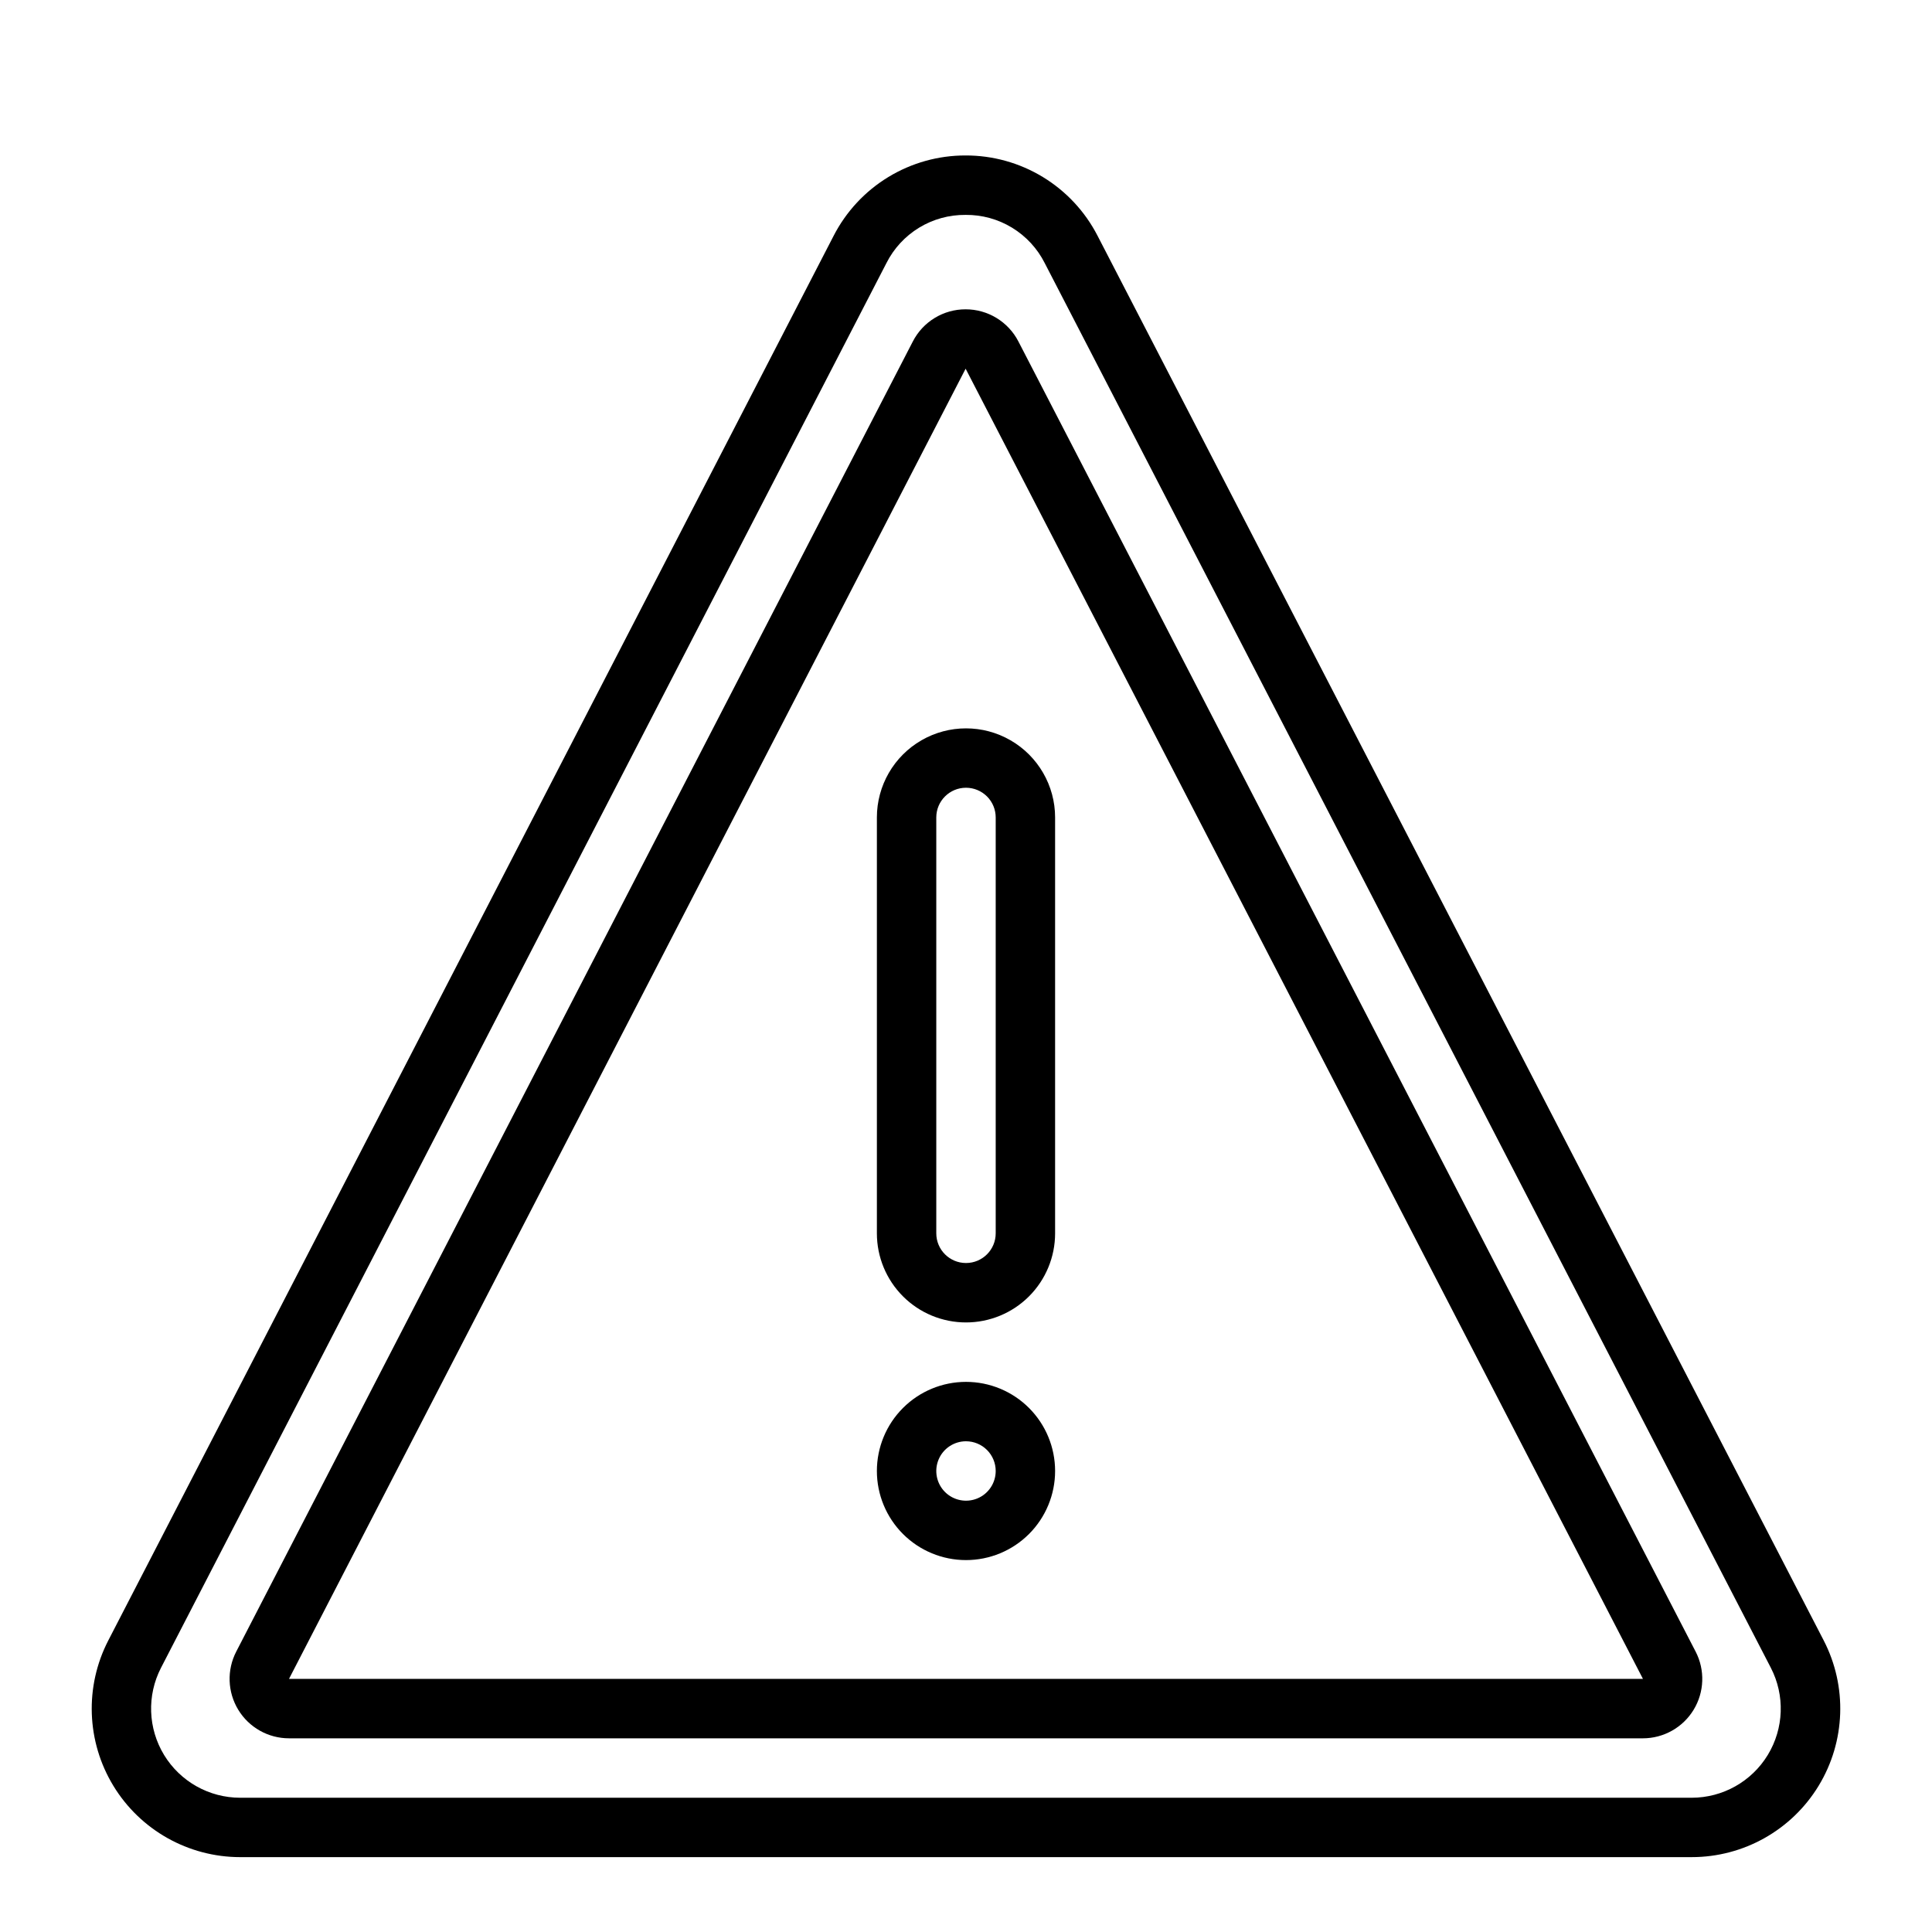 <?xml version="1.0" encoding="UTF-8"?>
<!-- Uploaded to: SVG Repo, www.svgrepo.com, Generator: SVG Repo Mixer Tools -->
<svg fill="#000000" width="800px" height="800px" version="1.1" viewBox="144 144 512 512" xmlns="http://www.w3.org/2000/svg">
 <g>
  <path d="m400 494.46c-6.266 0-12.273-2.484-16.699-6.914-4.43-4.43-6.918-10.438-6.918-16.699v-110.21c0-8.434 4.5-16.23 11.809-20.449 7.305-4.219 16.309-4.219 23.613 0 7.309 4.219 11.809 12.016 11.809 20.449v110.21c0 6.262-2.488 12.27-6.914 16.699-4.43 4.43-10.438 6.914-16.699 6.914zm0-141.7c-4.348 0-7.875 3.523-7.875 7.871v110.21c0 4.348 3.527 7.871 7.875 7.871s7.871-3.523 7.871-7.871v-110.21c0-2.086-0.828-4.09-2.305-5.566-1.477-1.473-3.481-2.305-5.566-2.305z"/>
  <path d="m400 557.44c-6.266 0-12.273-2.488-16.699-6.914-4.43-4.43-6.918-10.438-6.918-16.699 0-6.266 2.488-12.273 6.918-16.699 4.426-4.43 10.434-6.918 16.699-6.918 6.262 0 12.27 2.488 16.699 6.918 4.426 4.426 6.914 10.434 6.914 16.699 0 6.262-2.488 12.27-6.914 16.699-4.43 4.426-10.438 6.914-16.699 6.914zm0-31.488c-3.184 0-6.055 1.918-7.273 4.859-1.219 2.945-0.547 6.328 1.707 8.582 2.25 2.25 5.637 2.922 8.578 1.707 2.941-1.219 4.859-4.09 4.859-7.273 0-2.09-0.828-4.09-2.305-5.566-1.477-1.477-3.481-2.309-5.566-2.309z"/>
  <path d="m592.31 636.16h-384.65c-13.73-0.004-26.469-7.16-33.609-18.887-7.144-11.73-7.656-26.332-1.355-38.531l192.22-372.24c3.301-6.426 8.309-11.816 14.48-15.574 6.168-3.758 13.254-5.742 20.477-5.727 7.223-0.02 14.309 1.953 20.48 5.703 6.172 3.75 11.188 9.133 14.496 15.551l192.43 372.24c6.32 12.203 5.82 26.82-1.324 38.562-7.144 11.738-19.895 18.906-33.637 18.902zm-192.43-435.21c-4.34-0.043-8.609 1.133-12.316 3.391-3.707 2.262-6.711 5.516-8.66 9.395l-192.23 372.24c-3.781 7.32-3.469 16.086 0.816 23.121 4.289 7.035 11.938 11.328 20.176 11.324h384.65c8.238-0.004 15.879-4.301 20.164-11.336 4.281-7.039 4.59-15.801 0.805-23.117l-192.42-372.25c-1.953-3.875-4.957-7.125-8.664-9.383-3.707-2.258-7.973-3.43-12.316-3.387z"/>
  <path d="m579.38 604.67h-358.79c-5.492 0-10.59-2.863-13.445-7.555-2.859-4.695-3.062-10.535-0.543-15.418l179.31-347.21c1.32-2.566 3.324-4.723 5.789-6.223 2.465-1.504 5.297-2.297 8.184-2.293 2.891-0.004 5.727 0.789 8.195 2.289 2.469 1.504 4.477 3.652 5.801 6.219l179.48 347.22h0.004c2.519 4.883 2.316 10.723-0.539 15.414-2.856 4.691-7.949 7.555-13.441 7.559zm-179.48-362.96-179.31 347.21h358.81z"/>
 </g>
</svg>
